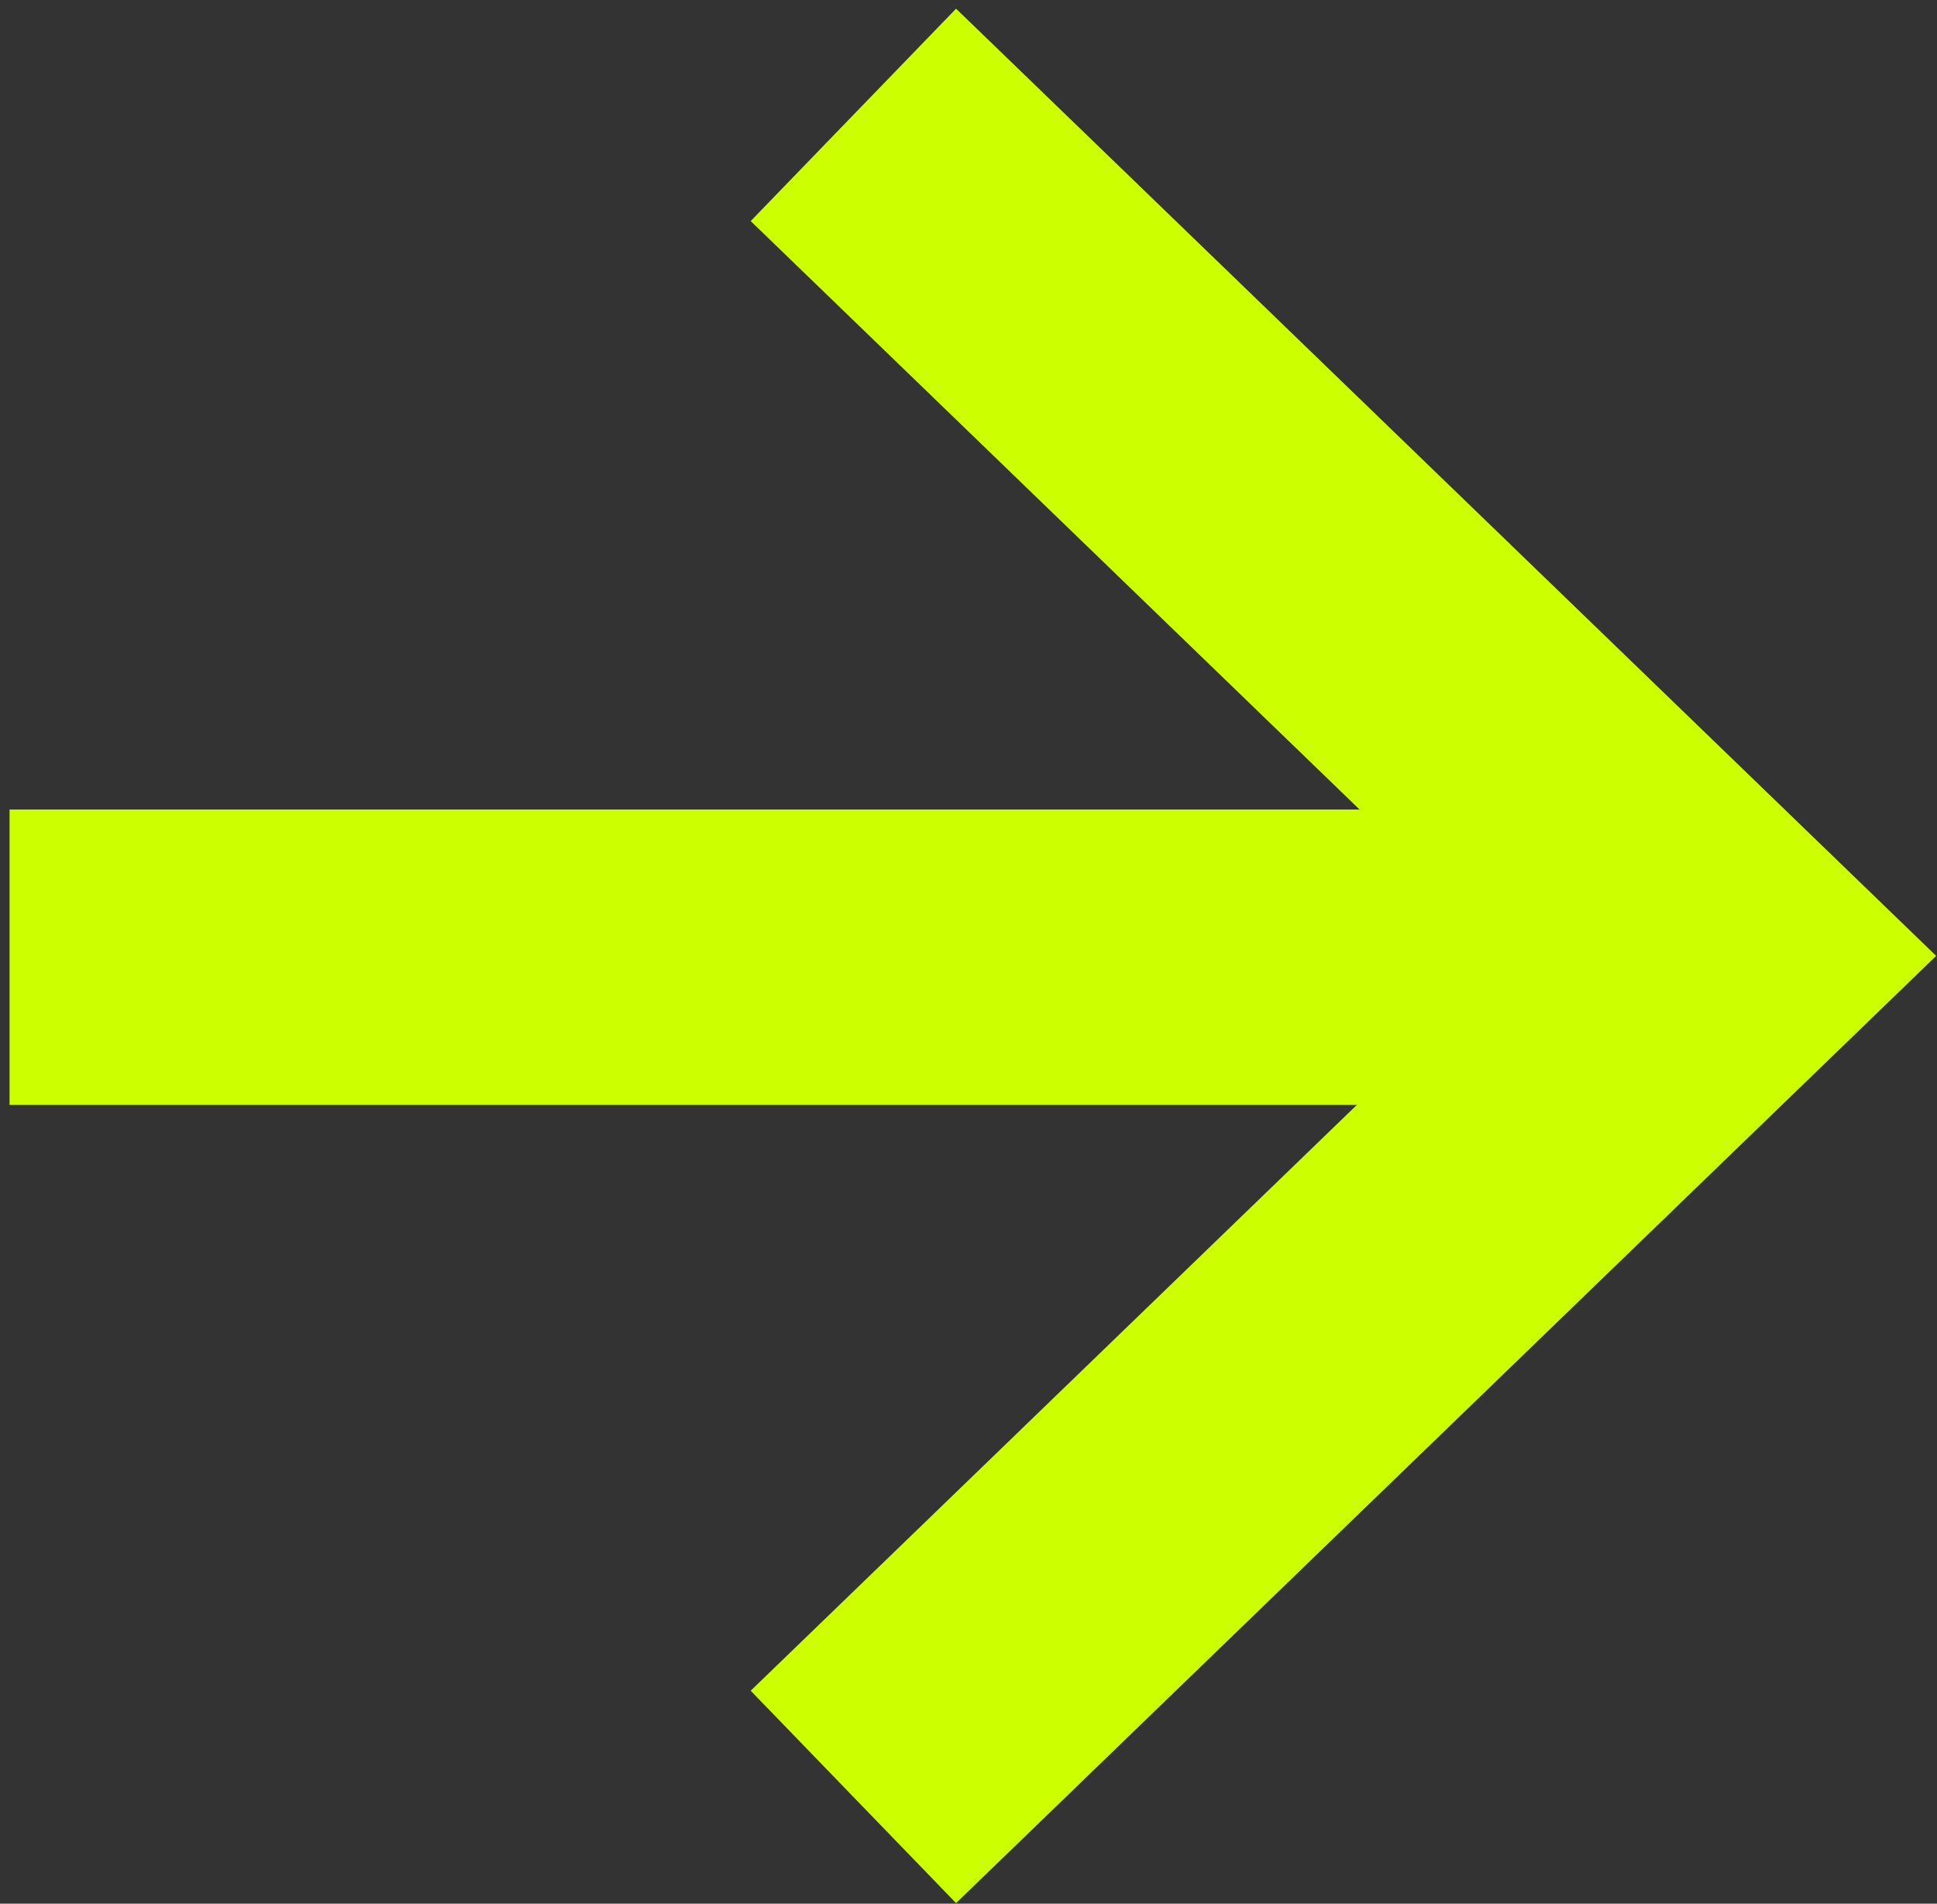<svg width="118" height="116" viewBox="0 0 118 116" fill="none" xmlns="http://www.w3.org/2000/svg">
<rect x="0" y="0" width="118" height="116" fill="#333333" stroke="none"/>
<line x1="0.582" y1="58.328" x2="105.001" y2="58.328" stroke="#CCFF00" stroke-width="18"/>
<path d="M51.987 109.492L105 58.246L51.987 7" stroke="#CCFF00" stroke-width="18"/>
</svg>
